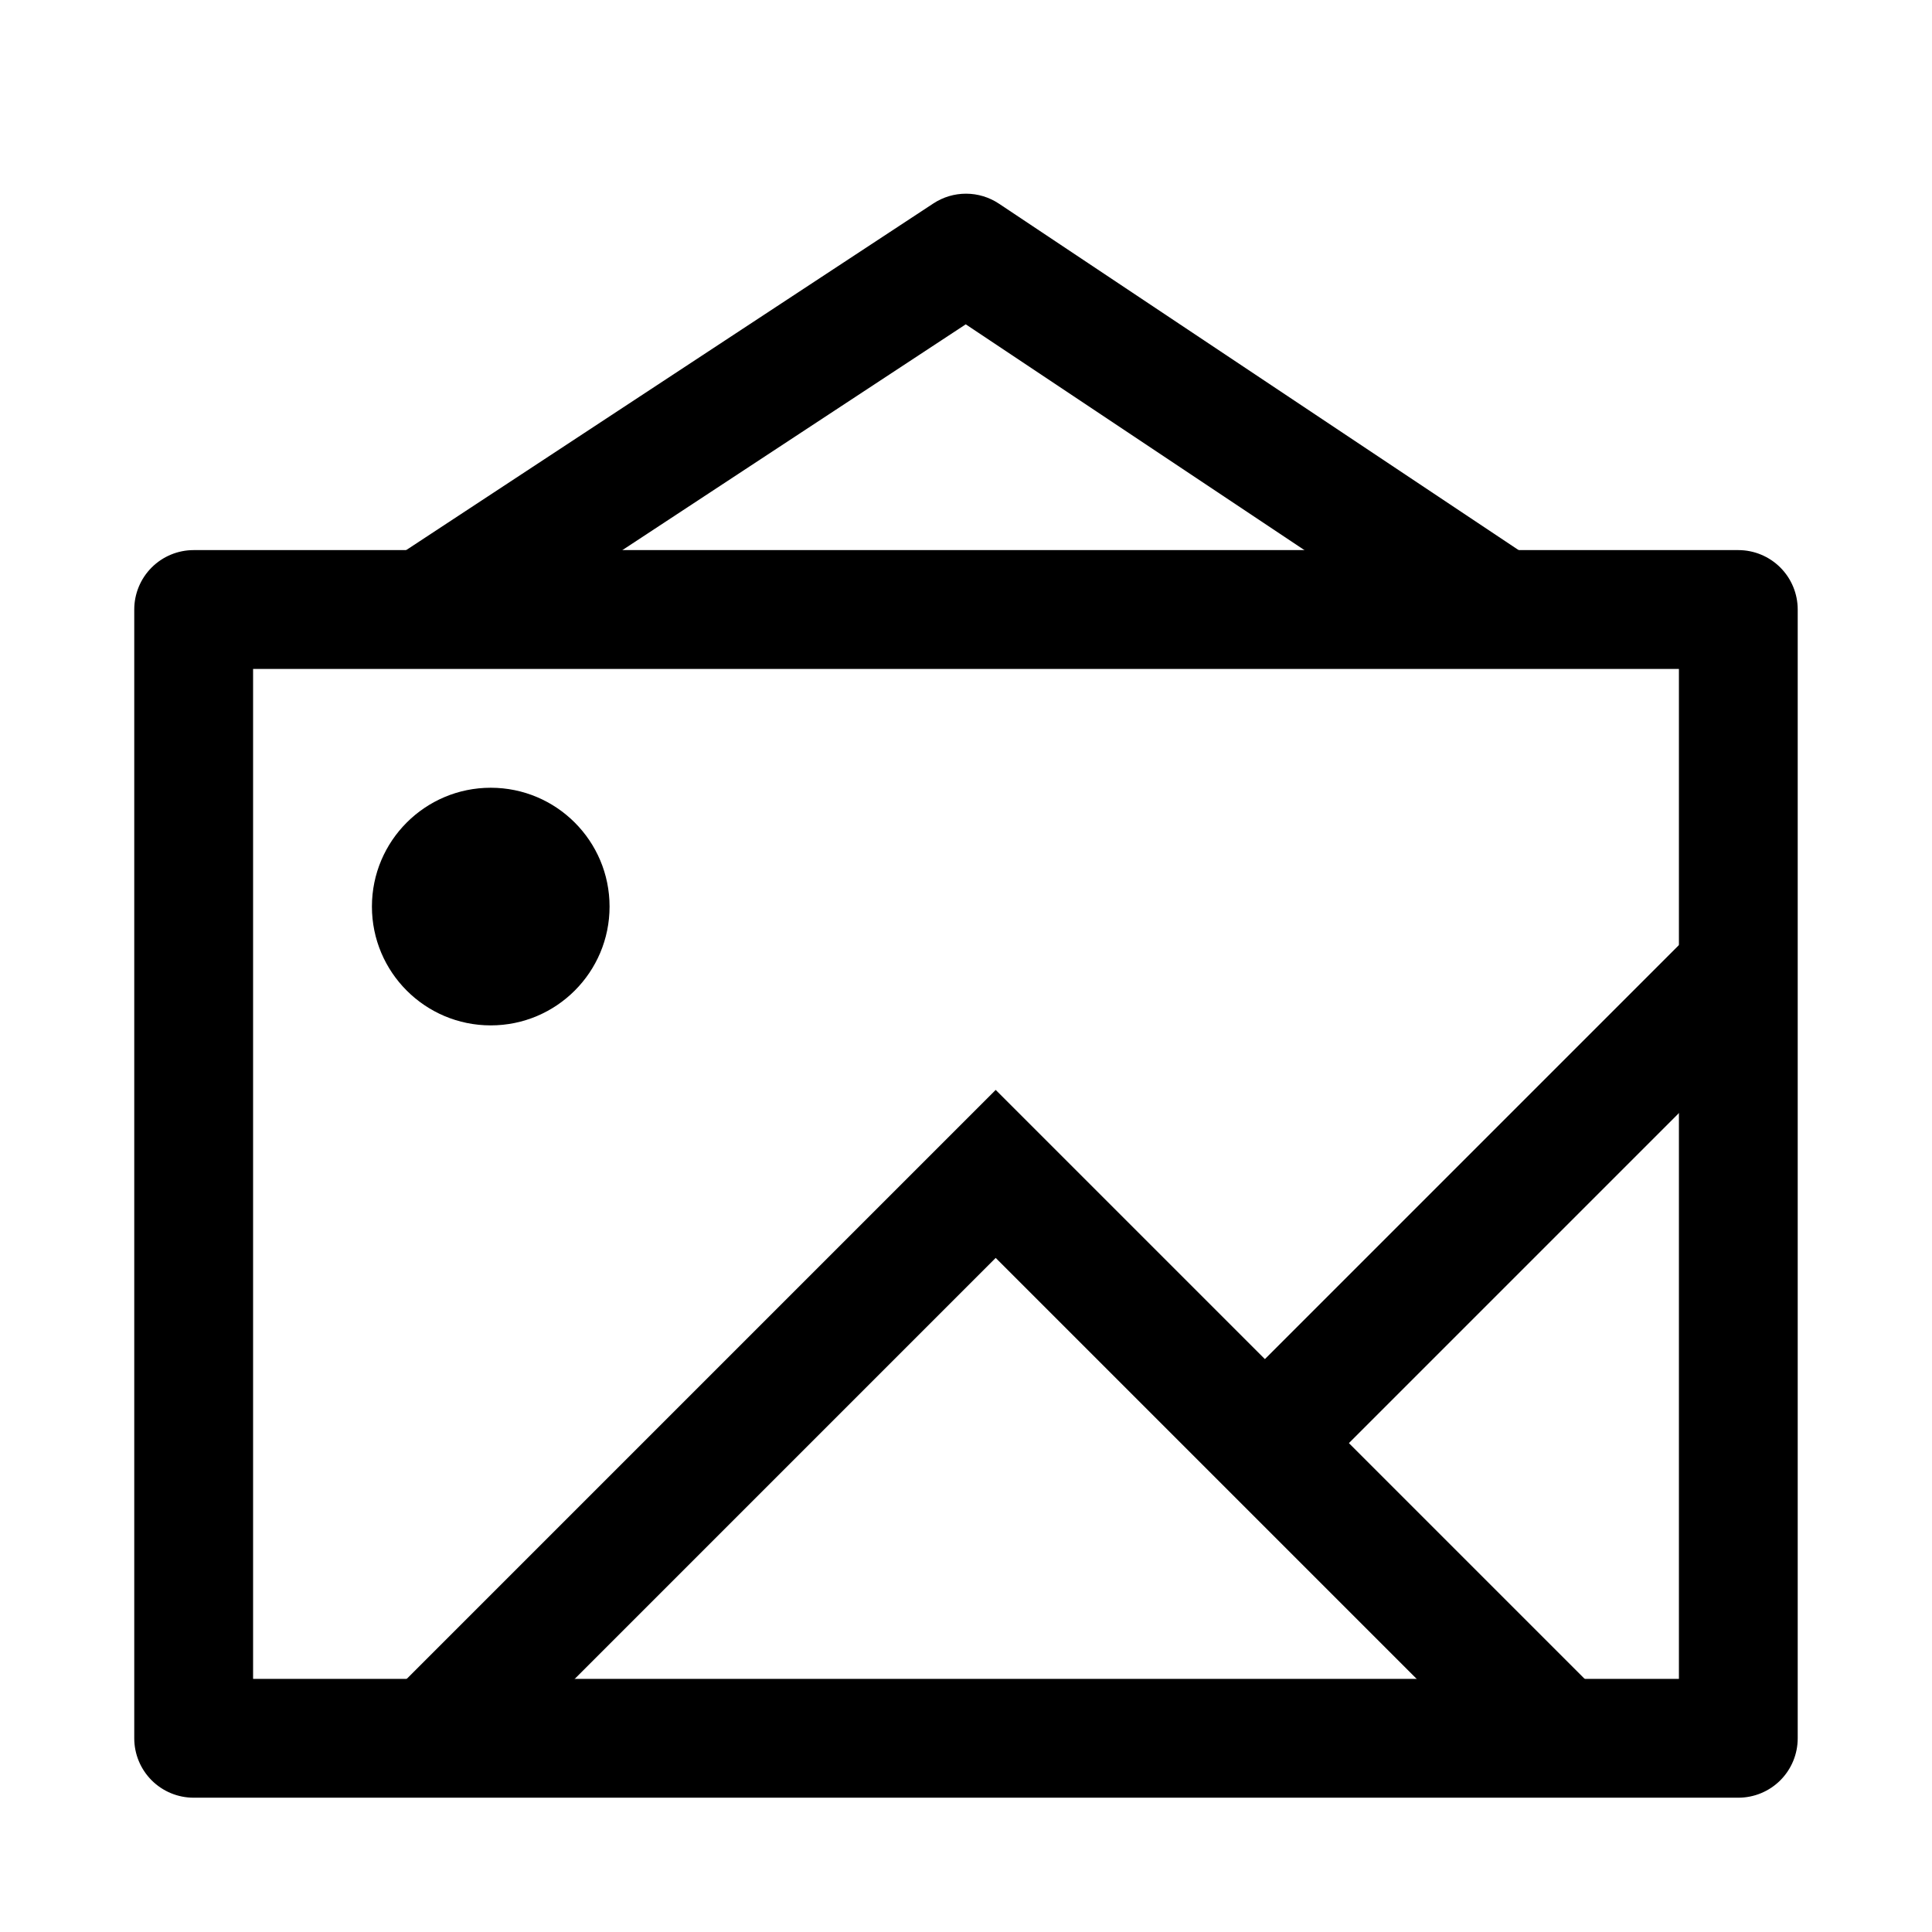 <?xml version="1.0" encoding="UTF-8"?>
<!-- Uploaded to: ICON Repo, www.svgrepo.com, Generator: ICON Repo Mixer Tools -->
<svg fill="#000000" width="800px" height="800px" version="1.1" viewBox="144 144 512 512" xmlns="http://www.w3.org/2000/svg">
 <g>
  <path d="m604.67 620.41h-409.35c-4.176 0-8.18-1.656-11.133-4.609-2.949-2.953-4.609-6.957-4.609-11.133v-299.14c0-4.176 1.66-8.18 4.609-11.133 2.953-2.953 6.957-4.613 11.133-4.613h409.35c4.176 0 8.18 1.66 11.133 4.613 2.953 2.953 4.609 6.957 4.609 11.133v299.14c0 4.176-1.656 8.18-4.609 11.133-2.953 2.953-6.957 4.609-11.133 4.609zm-393.6-31.488h377.86v-267.65h-377.86z"/>
  <path d="m269.43 615.8-22.262-22.262 160.7-160.7 159.22 159.22-22.262 22.262-136.96-136.96z"/>
  <path d="m468.08 515.31 125.46-125.46 22.262 22.262-125.46 125.46z"/>
  <path d="m264.98 318.69-17.293-26.305 143.66-94.465c2.582-1.699 5.606-2.598 8.699-2.59 3.09 0.012 6.109 0.93 8.684 2.644l141.7 94.465-17.465 26.199-133.03-88.688z"/>
  <path d="m305.54 384.25c0 17.391-14.098 31.488-31.488 31.488s-31.488-14.098-31.488-31.488 14.098-31.488 31.488-31.488 31.488 14.098 31.488 31.488"/>
 </g>
</svg>